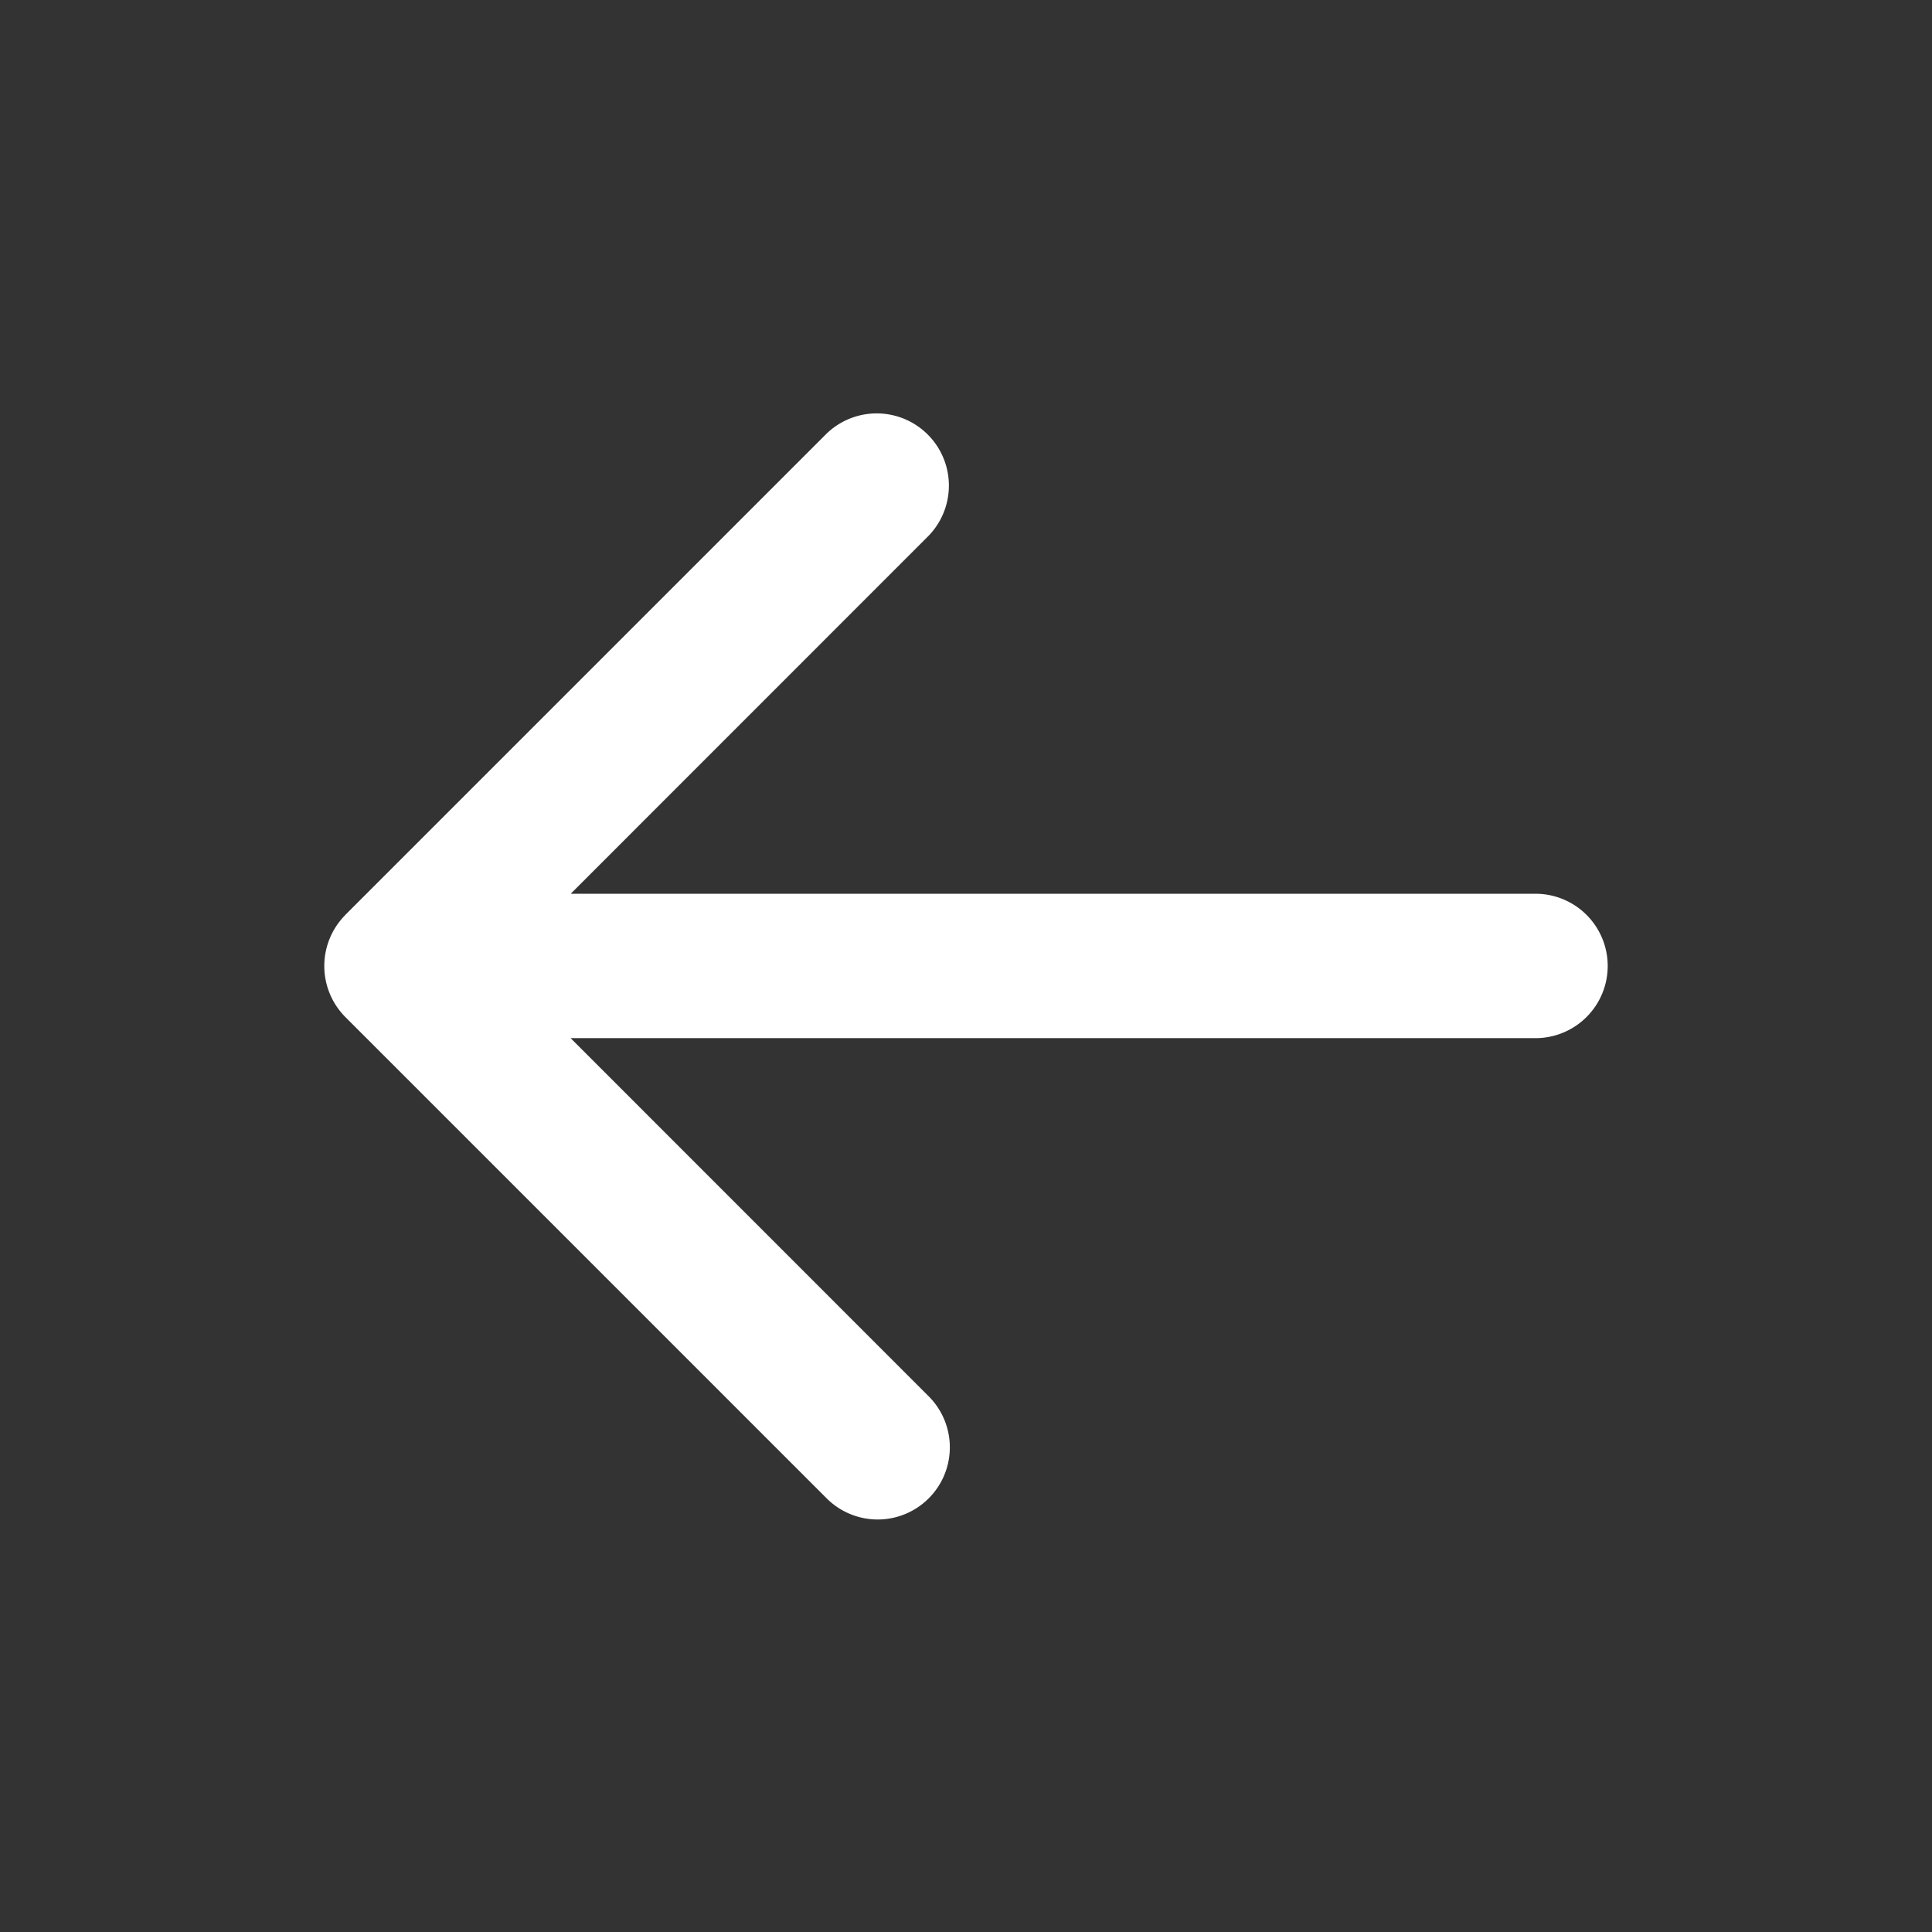 <svg xmlns="http://www.w3.org/2000/svg" width="20.071" height="20.071" viewBox="0 0 20.071 20.071">
  <rect x="0" y="0" width="20.071" height="20.071" fill="#333333" stroke="none"/>
  <defs>
    <style>
      .cls-1 {
        opacity: 0;
      }

      .cls-2, .cls-4 {
        fill: #fff;
      }

      .cls-2, .cls-3 {
        opacity: 0.2;
      }

      .cls-3 {
        fill: none;
        stroke: #fff;
        stroke-width: 0.1px;
      }
    </style>
  </defs>
  <g id="ic_border_arrowLeft_20n" transform="translate(0.035 0.035)">
    <g id="그룹_19105" data-name="그룹 19105" class="cls-1" transform="translate(0 20) rotate(-90)">
      <rect id="사각형_9421" data-name="사각형 9421" class="cls-2" width="20" height="20"/>
      <rect id="사각형_9422" data-name="사각형 9422" class="cls-3" width="13.333" height="16.667" rx="1" transform="translate(3.333 1.667)"/>
      <circle id="타원_4332" data-name="타원 4332" class="cls-3" cx="8.333" cy="8.333" r="8.333" transform="translate(1.667 1.667)"/>
      <rect id="사각형_9424" data-name="사각형 9424" class="cls-3" width="13.333" height="16.667" rx="1" transform="translate(18.333 3.333) rotate(90)"/>
      <rect id="사각형_9425" data-name="사각형 9425" class="cls-3" width="15" height="15" rx="1" transform="translate(17.5 2.5) rotate(90)"/>
      <circle id="타원_4333" data-name="타원 4333" class="cls-3" cx="4.167" cy="4.167" r="4.167" transform="translate(5.833 5.833)"/>
      <path id="패스_9760" data-name="패스 9760" class="cls-3" d="M20,0,0,20" transform="translate(0)"/>
      <path id="패스_9761" data-name="패스 9761" class="cls-3" d="M20,20,0,0" transform="translate(0)"/>
      <path id="패스_9762" data-name="패스 9762" class="cls-3" d="M0,0V20" transform="translate(7.083)"/>
      <path id="패스_9763" data-name="패스 9763" class="cls-3" d="M0,0V20" transform="translate(12.917)"/>
      <path id="패스_9764" data-name="패스 9764" class="cls-3" d="M0,0V20" transform="translate(20 7.083) rotate(90)"/>
      <path id="패스_9765" data-name="패스 9765" class="cls-3" d="M0,0V20" transform="translate(20 12.917) rotate(90)"/>
    </g>
    <path id="합치기_342" data-name="합치기 342" class="cls-4" d="M5.22,13.114l-5-5a.75.75,0,0,1,1.061-1.06L5,10.772V.749a.75.75,0,0,1,1.5,0V10.773l3.721-3.72a.749.749,0,0,1,1.06,1.06l-5,5a.752.752,0,0,1-1.061,0Z" transform="translate(16.666 4.25) rotate(90)"/>
  </g>
</svg>
